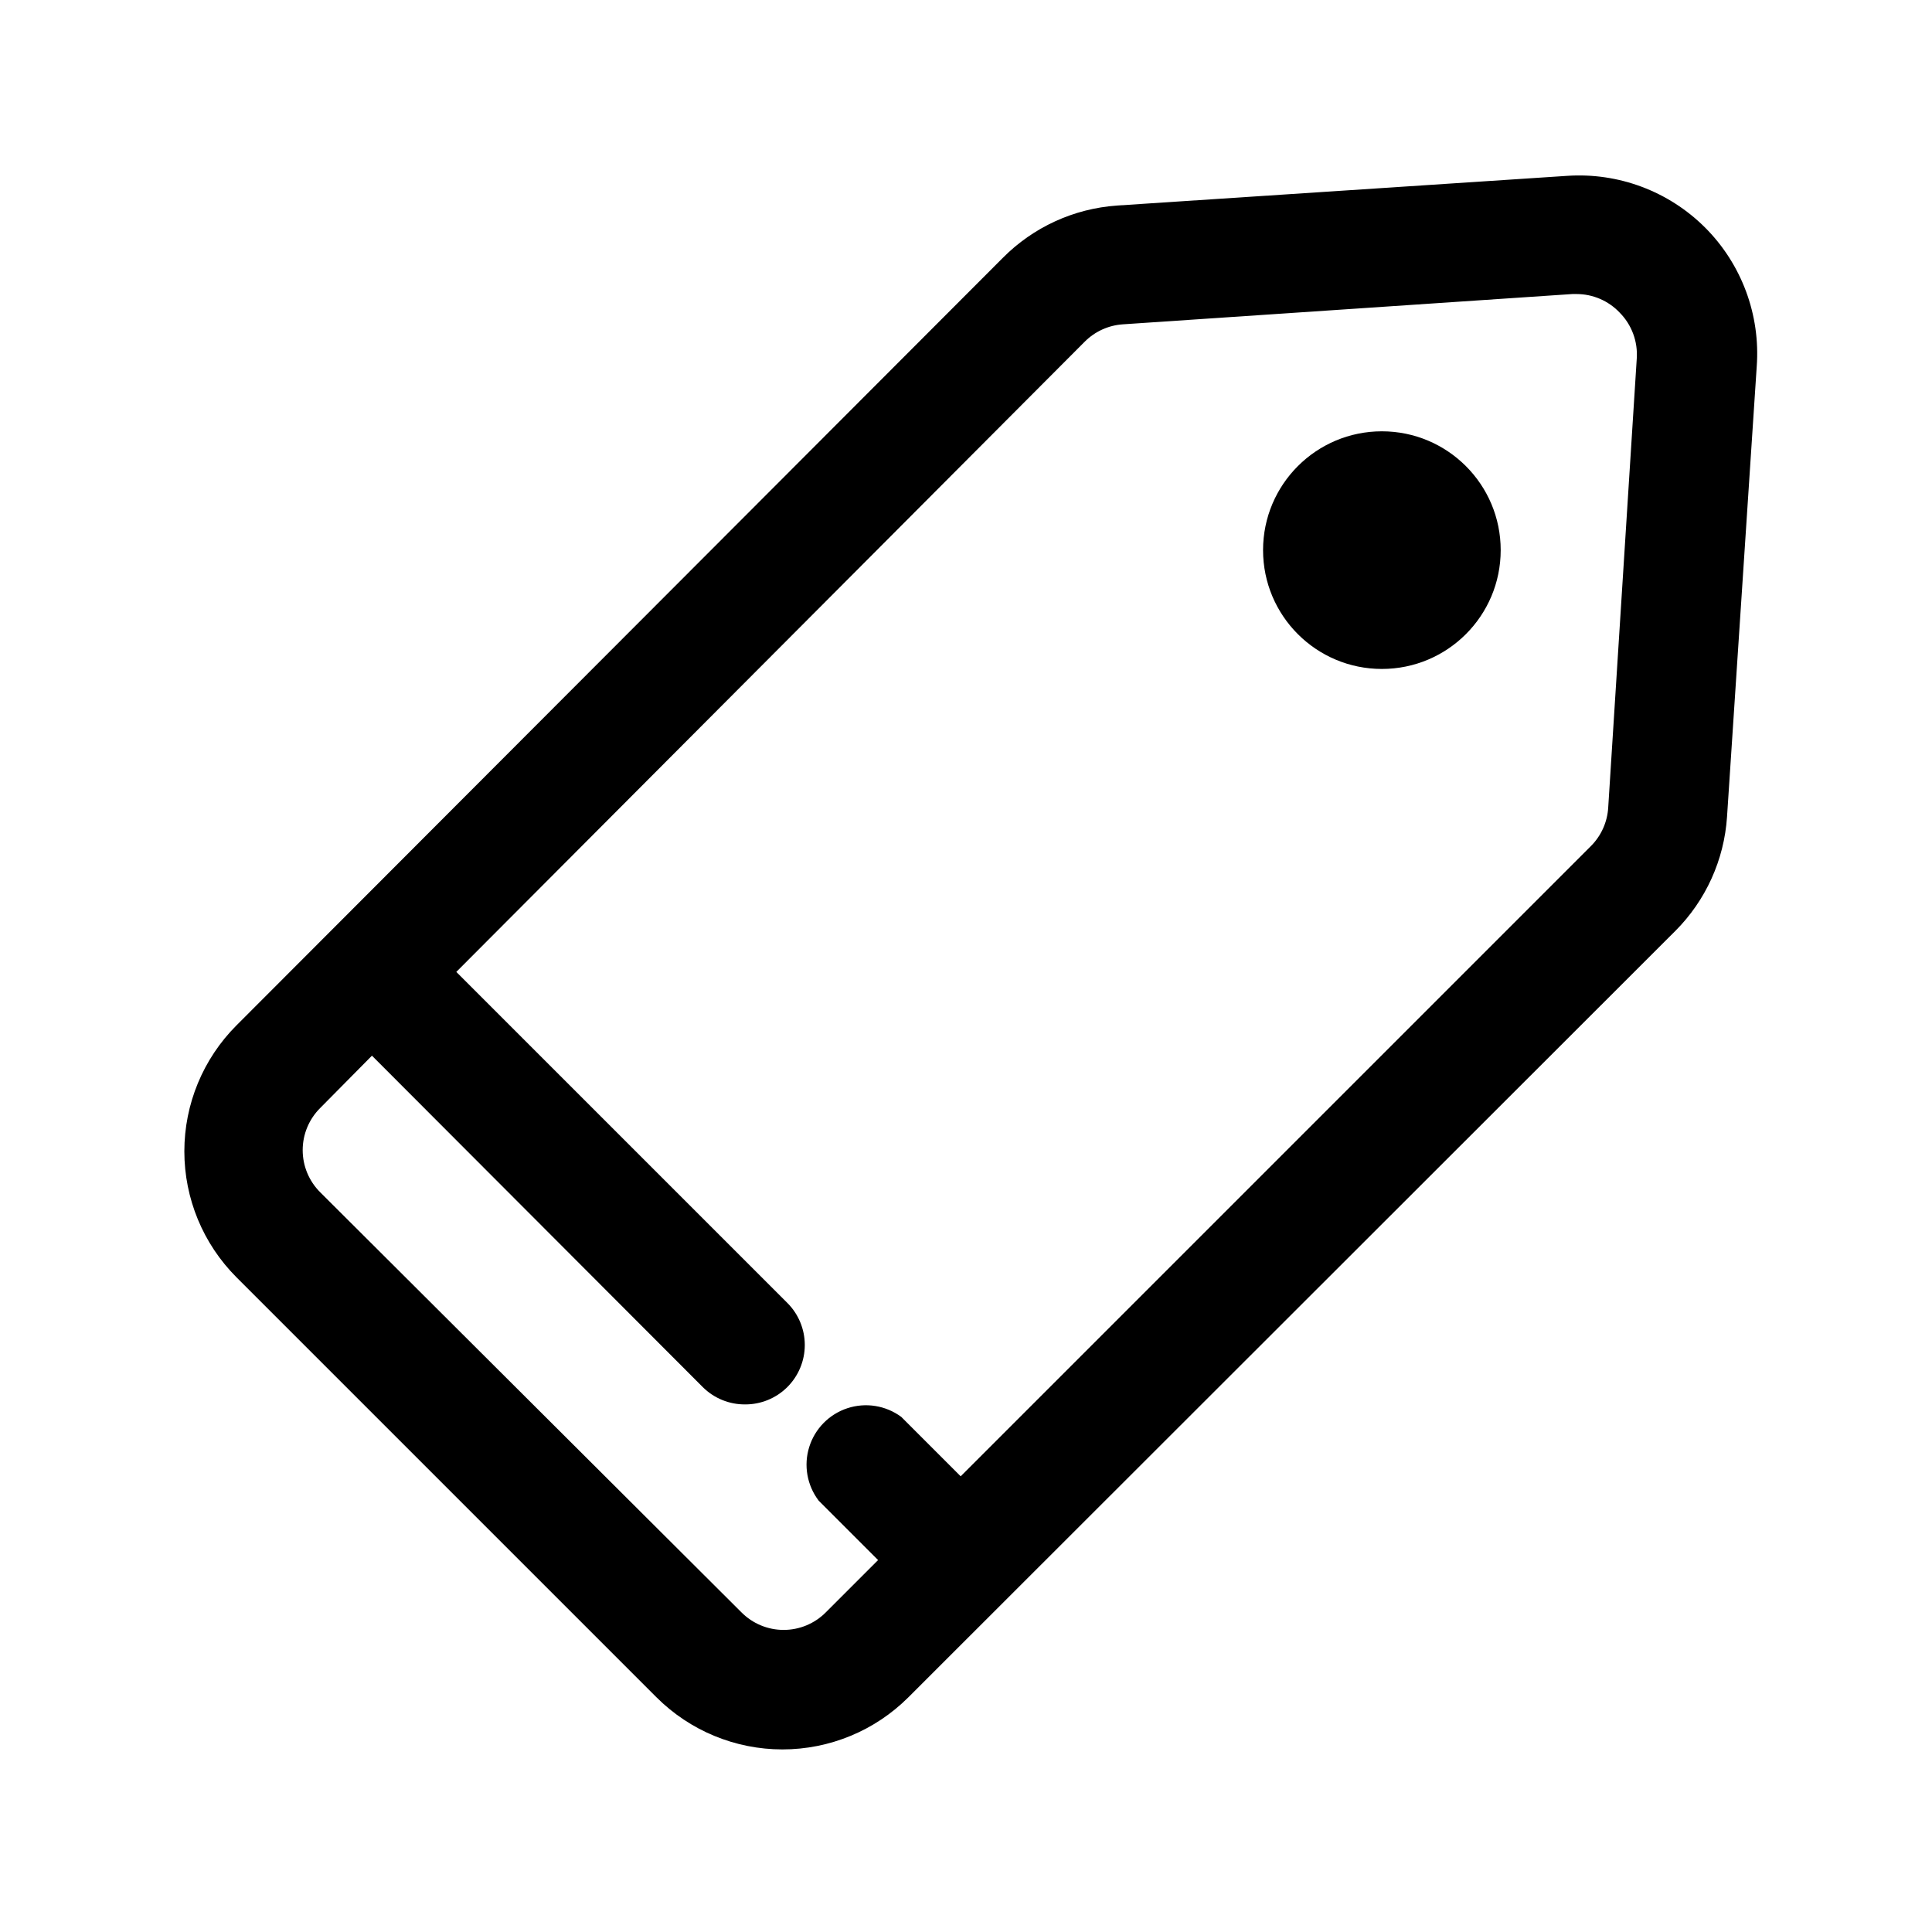 <?xml version="1.0" encoding="UTF-8"?>
<!-- Uploaded to: ICON Repo, www.iconrepo.com, Generator: ICON Repo Mixer Tools -->
<svg fill="#000000" width="800px" height="800px" version="1.1" viewBox="144 144 512 512" xmlns="http://www.w3.org/2000/svg">
 <g>
  <path d="m595.86 204.3c-9.633-9.617-22.945-14.609-36.527-13.699l-119.34 7.871v0.004c-11.422 0.801-22.164 5.723-30.227 13.852l-203.1 203.41c-8.844 8.855-13.812 20.859-13.812 33.379 0 12.516 4.969 24.52 13.812 33.375l111.31 111.31c8.855 8.844 20.859 13.812 33.375 13.812 12.52 0 24.523-4.969 33.379-13.812l203.25-203.1h0.004c8.07-8.09 12.938-18.828 13.695-30.23l7.871-119.34c1.004-13.688-3.996-27.133-13.695-36.84zm-25.664 153.66c-0.215 3.856-1.84 7.5-4.566 10.234l-167.04 167.04-15.742-15.742h-0.004c-4.098-3.031-9.41-3.887-14.254-2.305-4.844 1.586-8.621 5.418-10.137 10.285-1.516 4.863-0.578 10.164 2.508 14.219l15.742 15.742-13.855 13.855h0.004c-2.957 2.981-6.981 4.656-11.18 4.656-4.199 0-8.223-1.676-11.18-4.656l-111.62-111.31c-2.981-2.957-4.656-6.981-4.656-11.18 0-4.199 1.676-8.223 4.656-11.18l13.699-13.852 87.695 87.852c2.969 2.945 6.992 4.59 11.176 4.566 4.188 0.023 8.207-1.621 11.18-4.566 2.981-2.957 4.656-6.981 4.656-11.18 0-4.199-1.676-8.223-4.656-11.18l-87.695-87.691 166.57-167.05c2.695-2.688 6.273-4.312 10.074-4.566l119.18-8.031h1.102v0.004c4.285 0.016 8.379 1.777 11.336 4.879 3.234 3.238 4.898 7.719 4.566 12.281z"/>
  <path d="m541.7 289.79c0 17.391-14.098 31.488-31.488 31.488s-31.488-14.098-31.488-31.488c0-17.391 14.098-31.488 31.488-31.488s31.488 14.098 31.488 31.488"/>
 </g>
</svg>